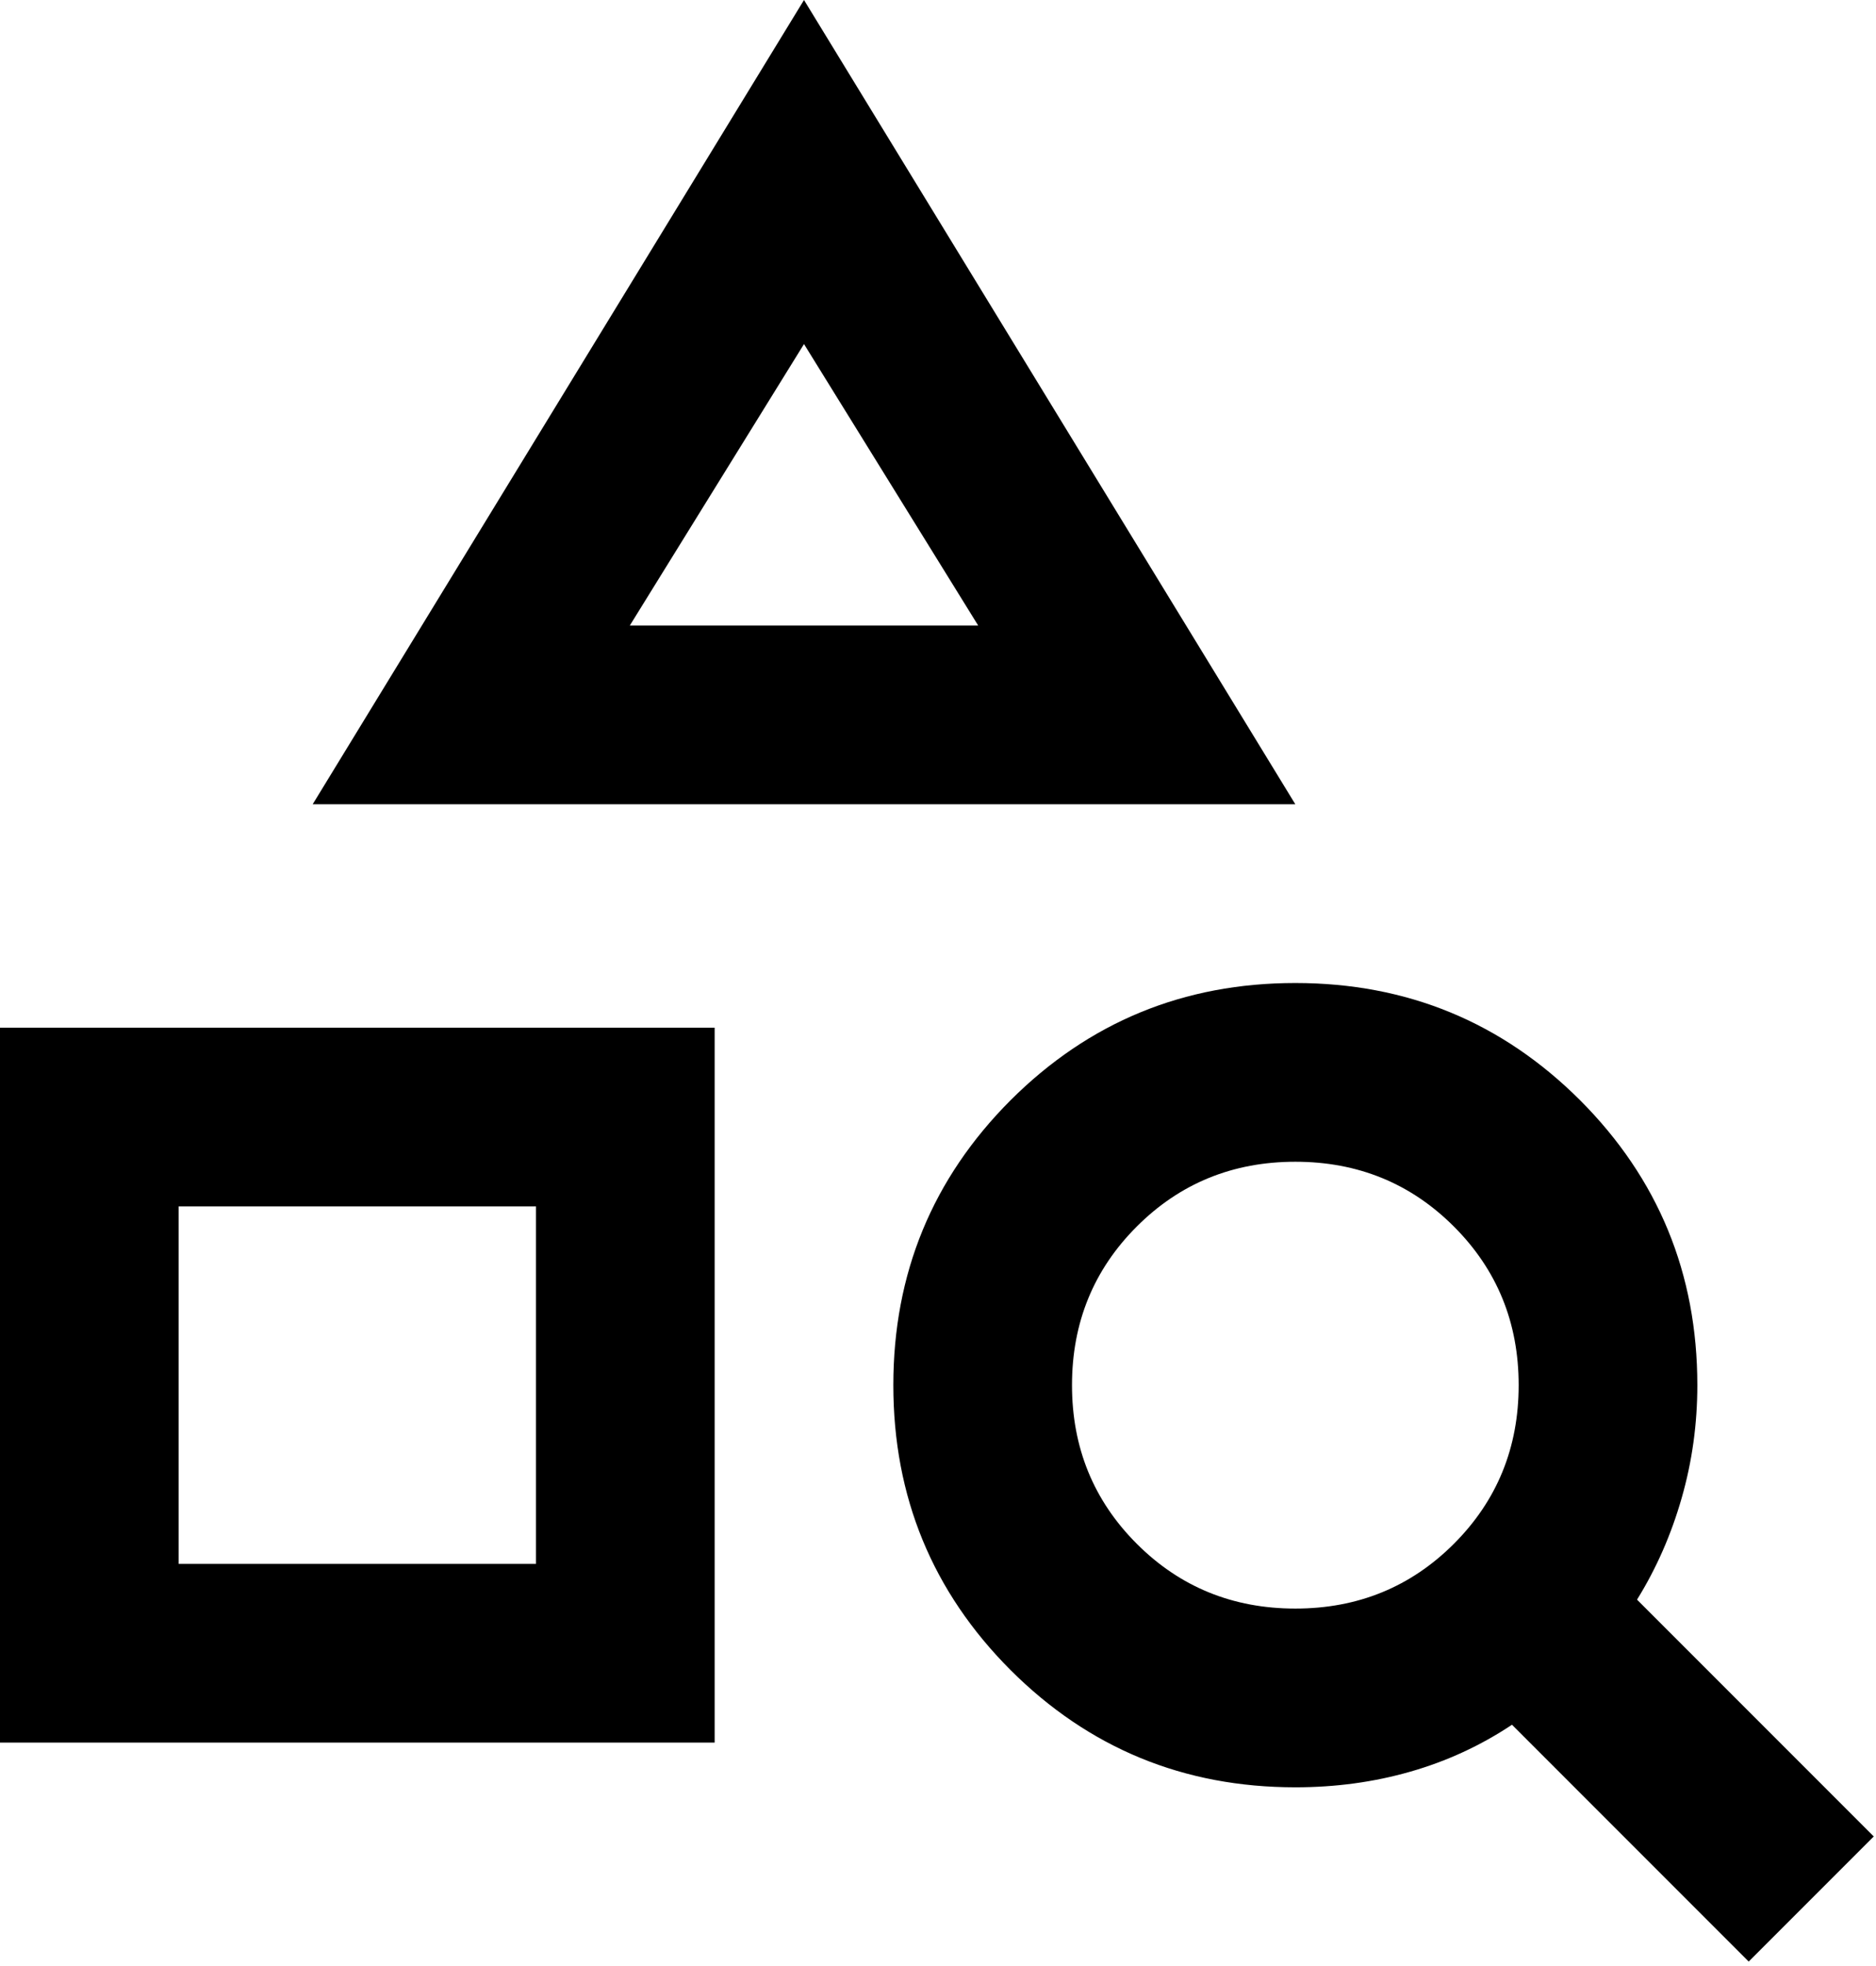 <svg width="21" height="22" viewBox="0 0 21 22" fill="none" xmlns="http://www.w3.org/2000/svg">
<path d="M0 19.5V11.5H8V19.5H0ZM2 17.5H6V13.5H2V17.5ZM3.5 9L9 0L14.5 9H3.5ZM7.05 7H10.95L9 3.85L7.05 7ZM19.575 21.95L16.925 19.3C16.575 19.533 16.196 19.708 15.787 19.825C15.379 19.942 14.95 20 14.5 20C13.25 20 12.188 19.562 11.312 18.688C10.438 17.812 10 16.75 10 15.5C10 14.25 10.438 13.188 11.312 12.312C12.188 11.438 13.25 11 14.5 11C15.75 11 16.812 11.438 17.688 12.312C18.562 13.188 19 14.25 19 15.5C19 15.933 18.942 16.354 18.825 16.762C18.708 17.171 18.542 17.55 18.325 17.9L20.975 20.55L19.575 21.95ZM14.5 18C15.2 18 15.792 17.758 16.275 17.275C16.758 16.792 17 16.2 17 15.5C17 14.8 16.758 14.208 16.275 13.725C15.792 13.242 15.2 13 14.5 13C13.8 13 13.208 13.242 12.725 13.725C12.242 14.208 12 14.8 12 15.5C12 16.2 12.242 16.792 12.725 17.275C13.208 17.758 13.8 18 14.5 18Z" fill="black"/>
</svg>

